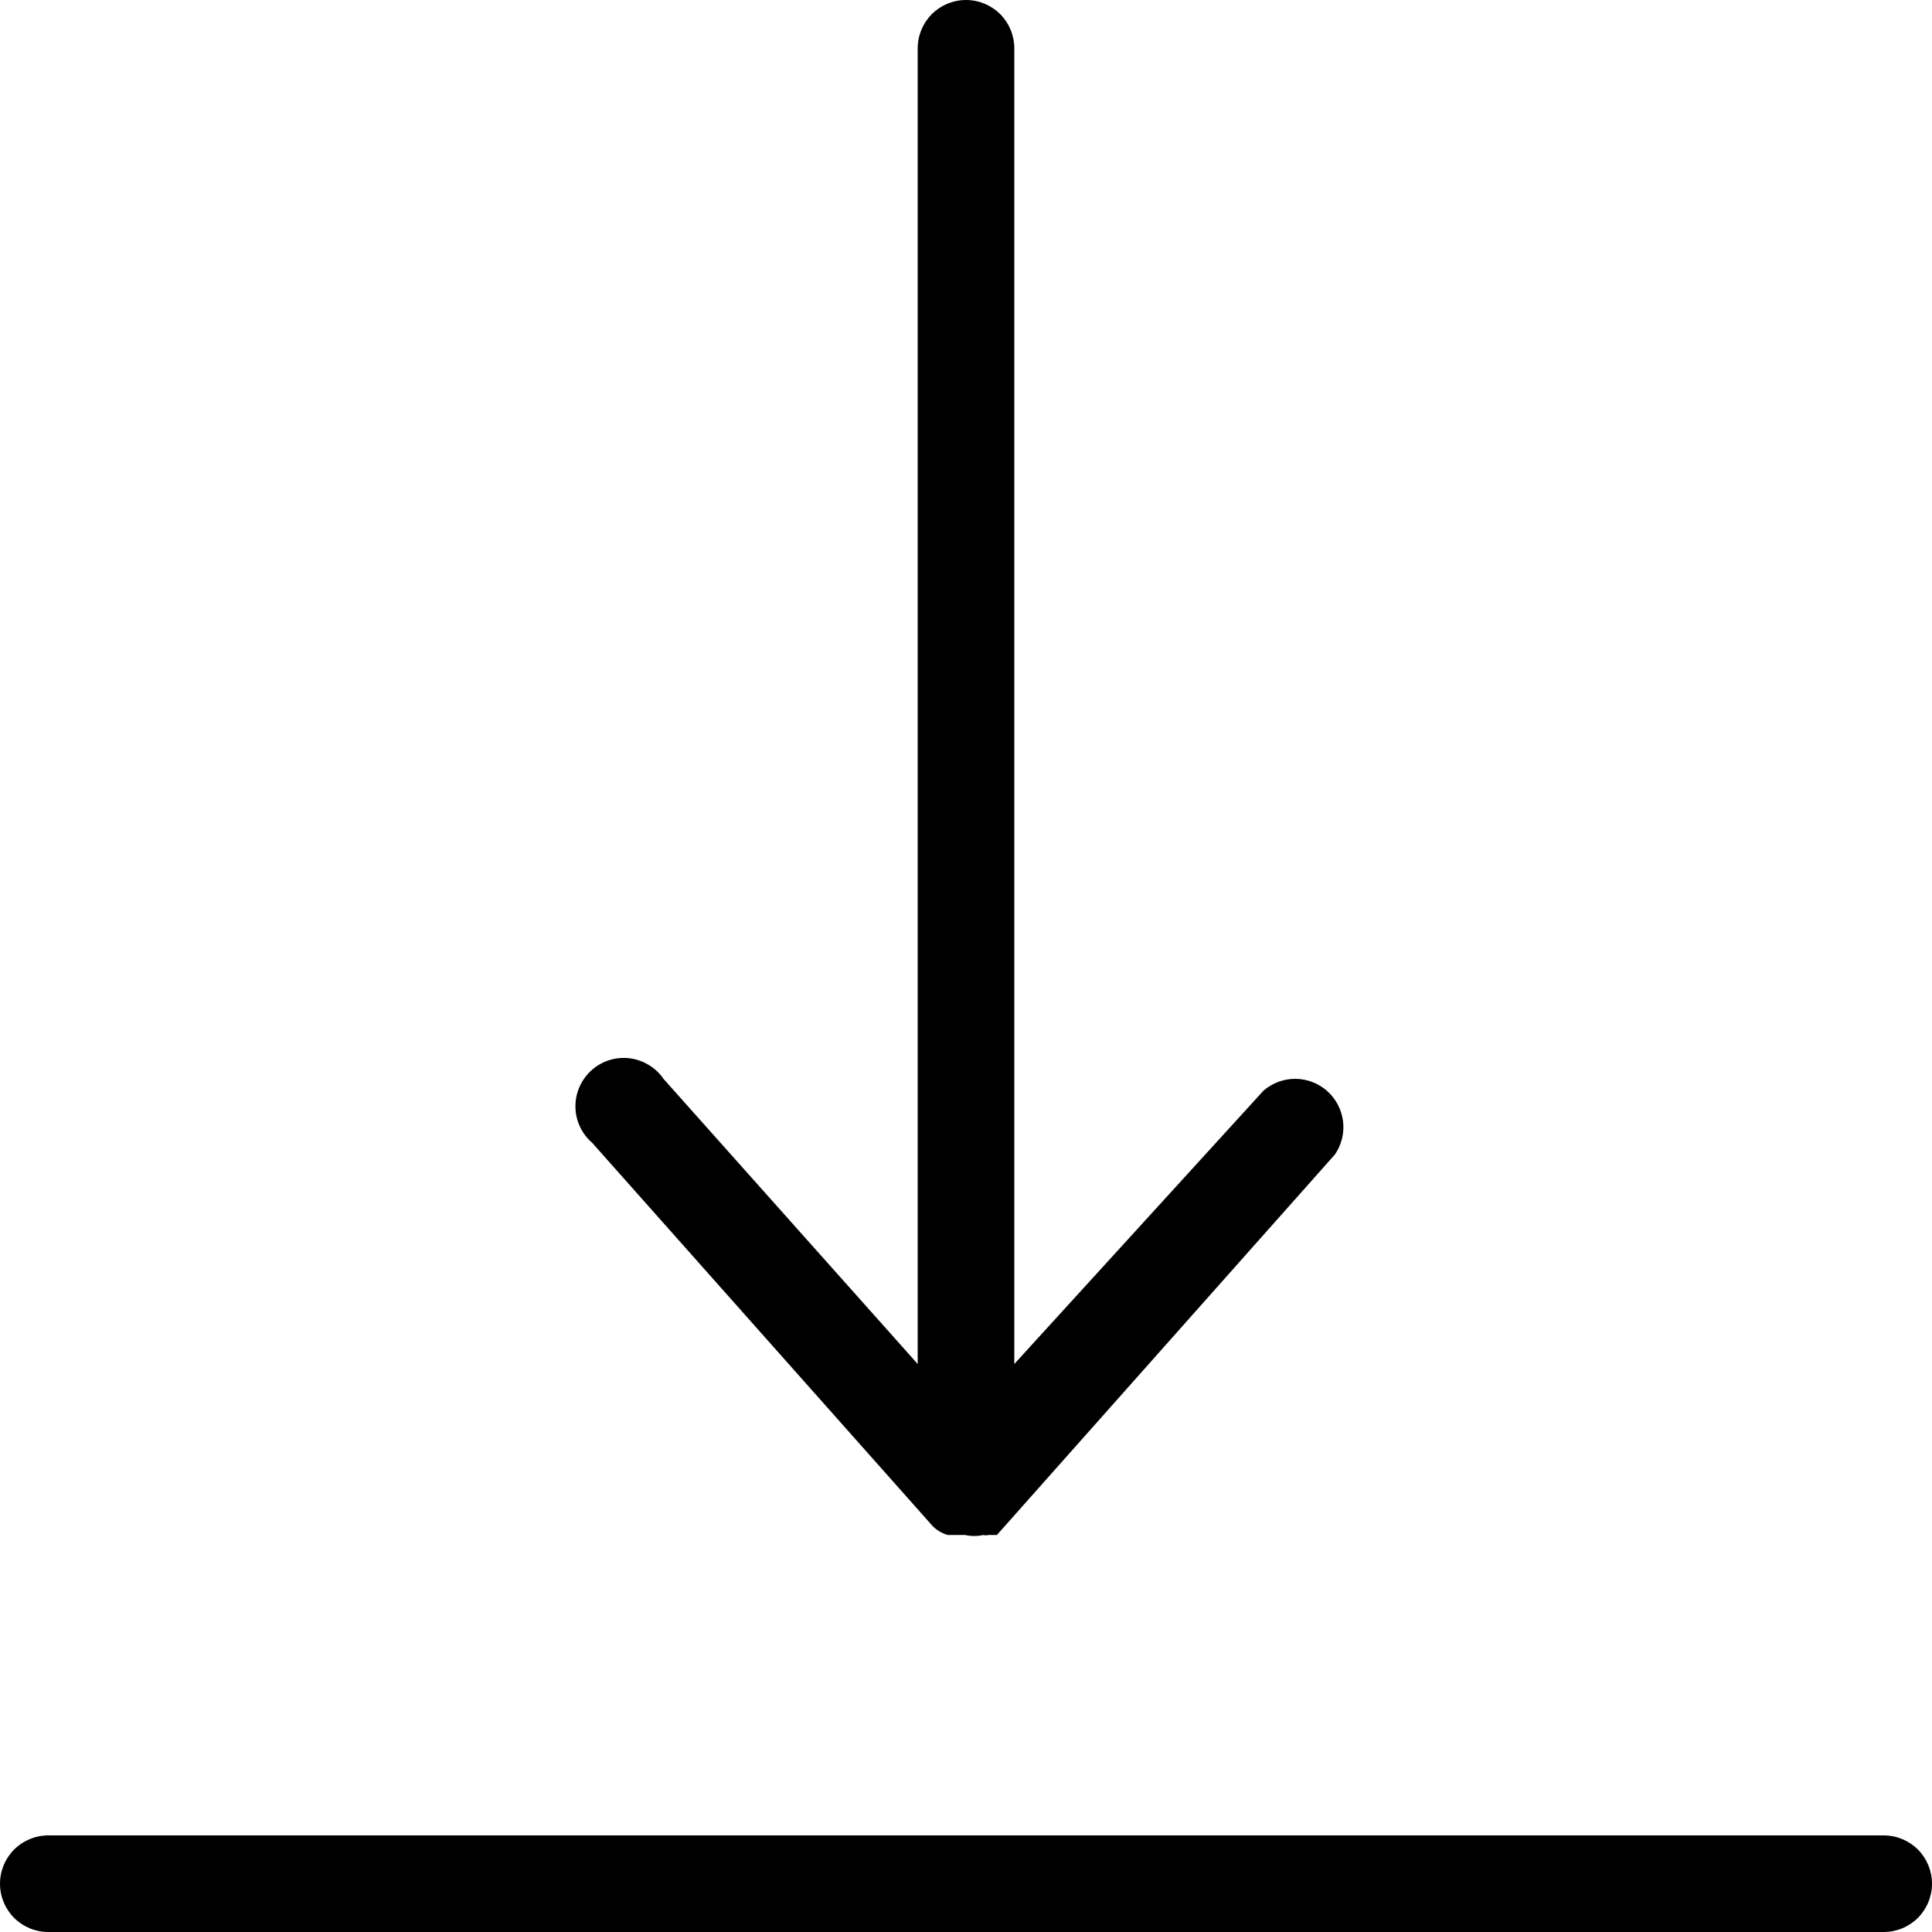 <svg width="20" height="20" viewBox="0 0 20 20" fill="none" xmlns="http://www.w3.org/2000/svg">
<path d="M9.63 15.77C9.676 15.828 9.739 15.869 9.81 15.89V15.89H9.99C10.053 15.904 10.117 15.904 10.18 15.89C10.196 15.895 10.214 15.895 10.23 15.89H10.32L13.82 11.95C13.888 11.85 13.918 11.728 13.903 11.607C13.888 11.487 13.83 11.376 13.74 11.295C13.649 11.214 13.532 11.169 13.411 11.168C13.289 11.167 13.172 11.211 13.08 11.29L10.5 14.12V0.5C10.5 0.367 10.447 0.24 10.354 0.146C10.26 0.053 10.133 0 10 0C9.867 0 9.74 0.053 9.646 0.146C9.553 0.24 9.5 0.367 9.5 0.5V14.12L6.87 11.17C6.83 11.111 6.778 11.062 6.717 11.025C6.656 10.988 6.588 10.964 6.518 10.955C6.447 10.947 6.375 10.953 6.308 10.974C6.24 10.996 6.177 11.031 6.124 11.079C6.071 11.126 6.029 11.184 6 11.249C5.971 11.314 5.956 11.384 5.957 11.456C5.957 11.527 5.973 11.597 6.003 11.662C6.033 11.726 6.076 11.784 6.13 11.83L9.63 15.77Z" fill="black"/>
<path d="M19.5 19H0.5C0.367 19 0.24 19.053 0.146 19.146C0.053 19.24 0 19.367 0 19.5C0 19.633 0.053 19.76 0.146 19.854C0.24 19.947 0.367 20 0.5 20H19.5C19.633 20 19.76 19.947 19.854 19.854C19.947 19.76 20 19.633 20 19.5C20 19.367 19.947 19.24 19.854 19.146C19.76 19.053 19.633 19 19.5 19Z" fill="black"/>
</svg>
